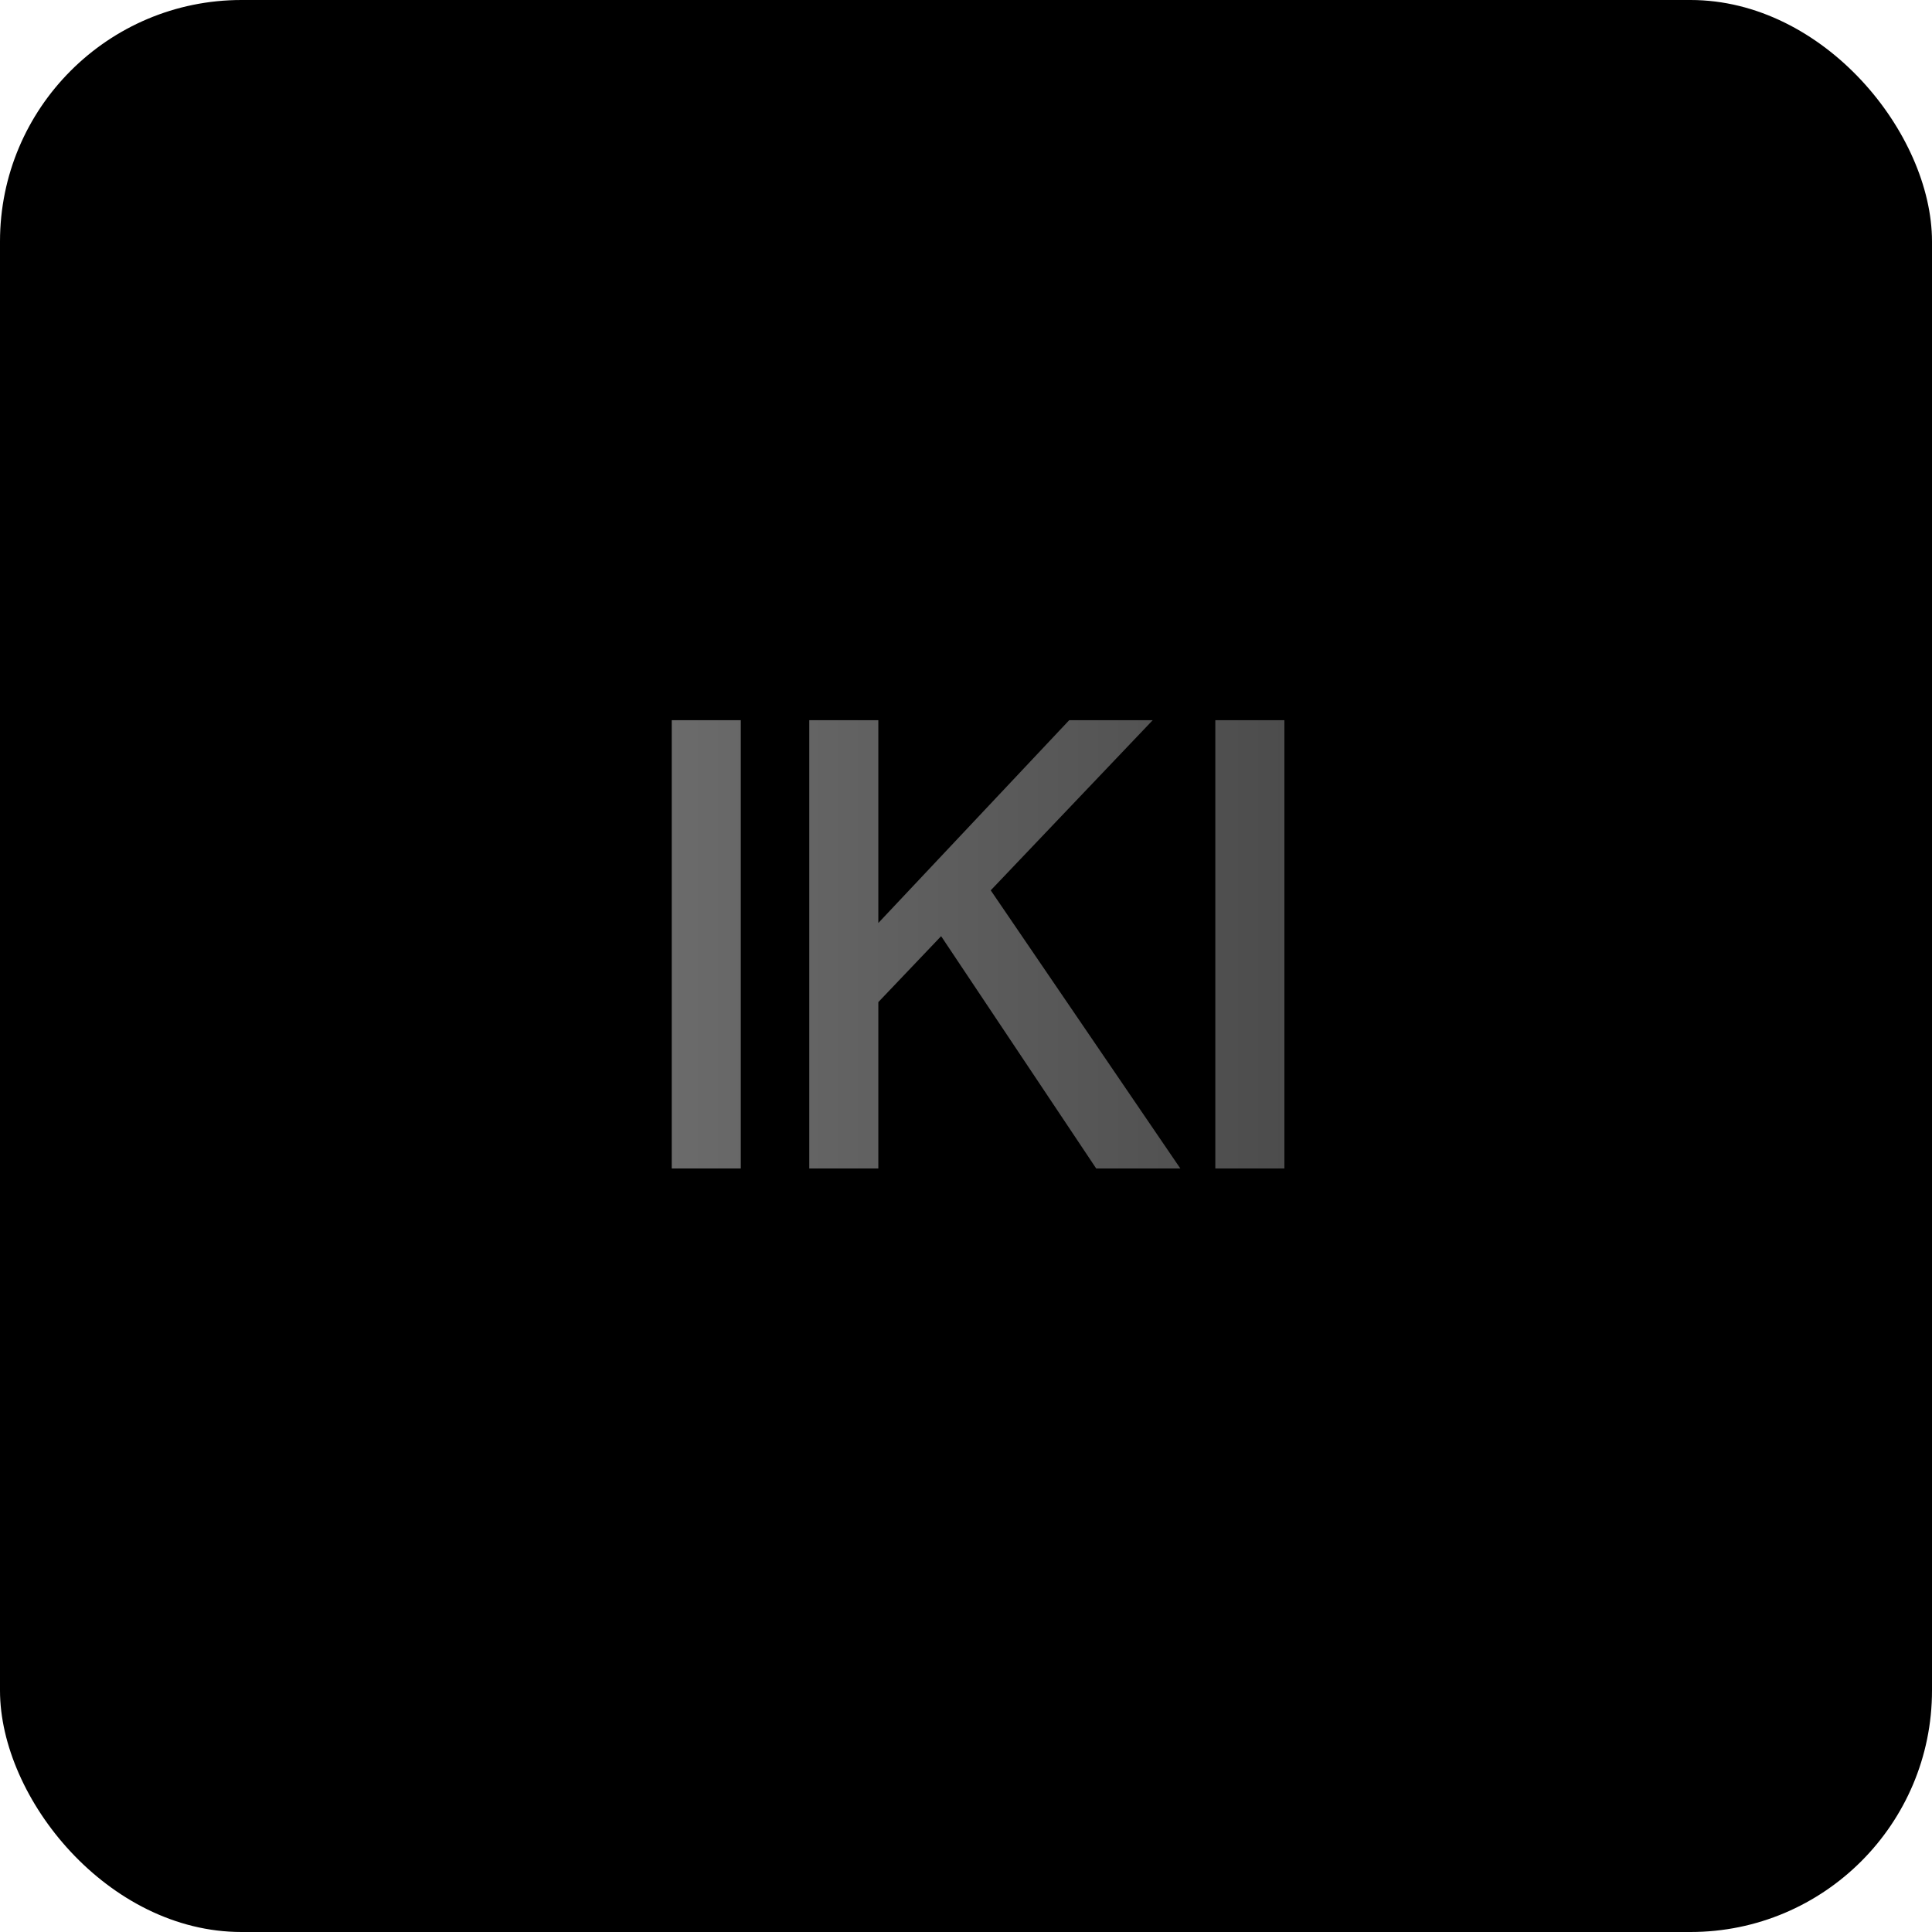 <svg width="80" height="80" viewBox="0 0 80 80" fill="none" xmlns="http://www.w3.org/2000/svg">
<rect width="80" height="80" rx="10" fill="black"/>
<path d="M27.815 48.385V29.821H30.675V48.385H27.815ZM38.97 38.765L36.37 41.495V48.385H33.51V29.821H36.37V38.219L44.274 29.821H47.732L41.024 36.867L48.876 48.385H45.392L38.97 38.765ZM50.324 48.385V29.821H53.184V48.385H50.324Z" fill="url(#paint0_linear_4_1124)"/>
<defs>
<linearGradient id="paint0_linear_4_1124" x1="26" y1="37.885" x2="55" y2="37.885" gradientUnits="userSpaceOnUse">
<stop stop-color="#6D6D6D"/>
<stop offset="1" stop-color="#4A4A4A"/>
</linearGradient>
</defs>
</svg>
